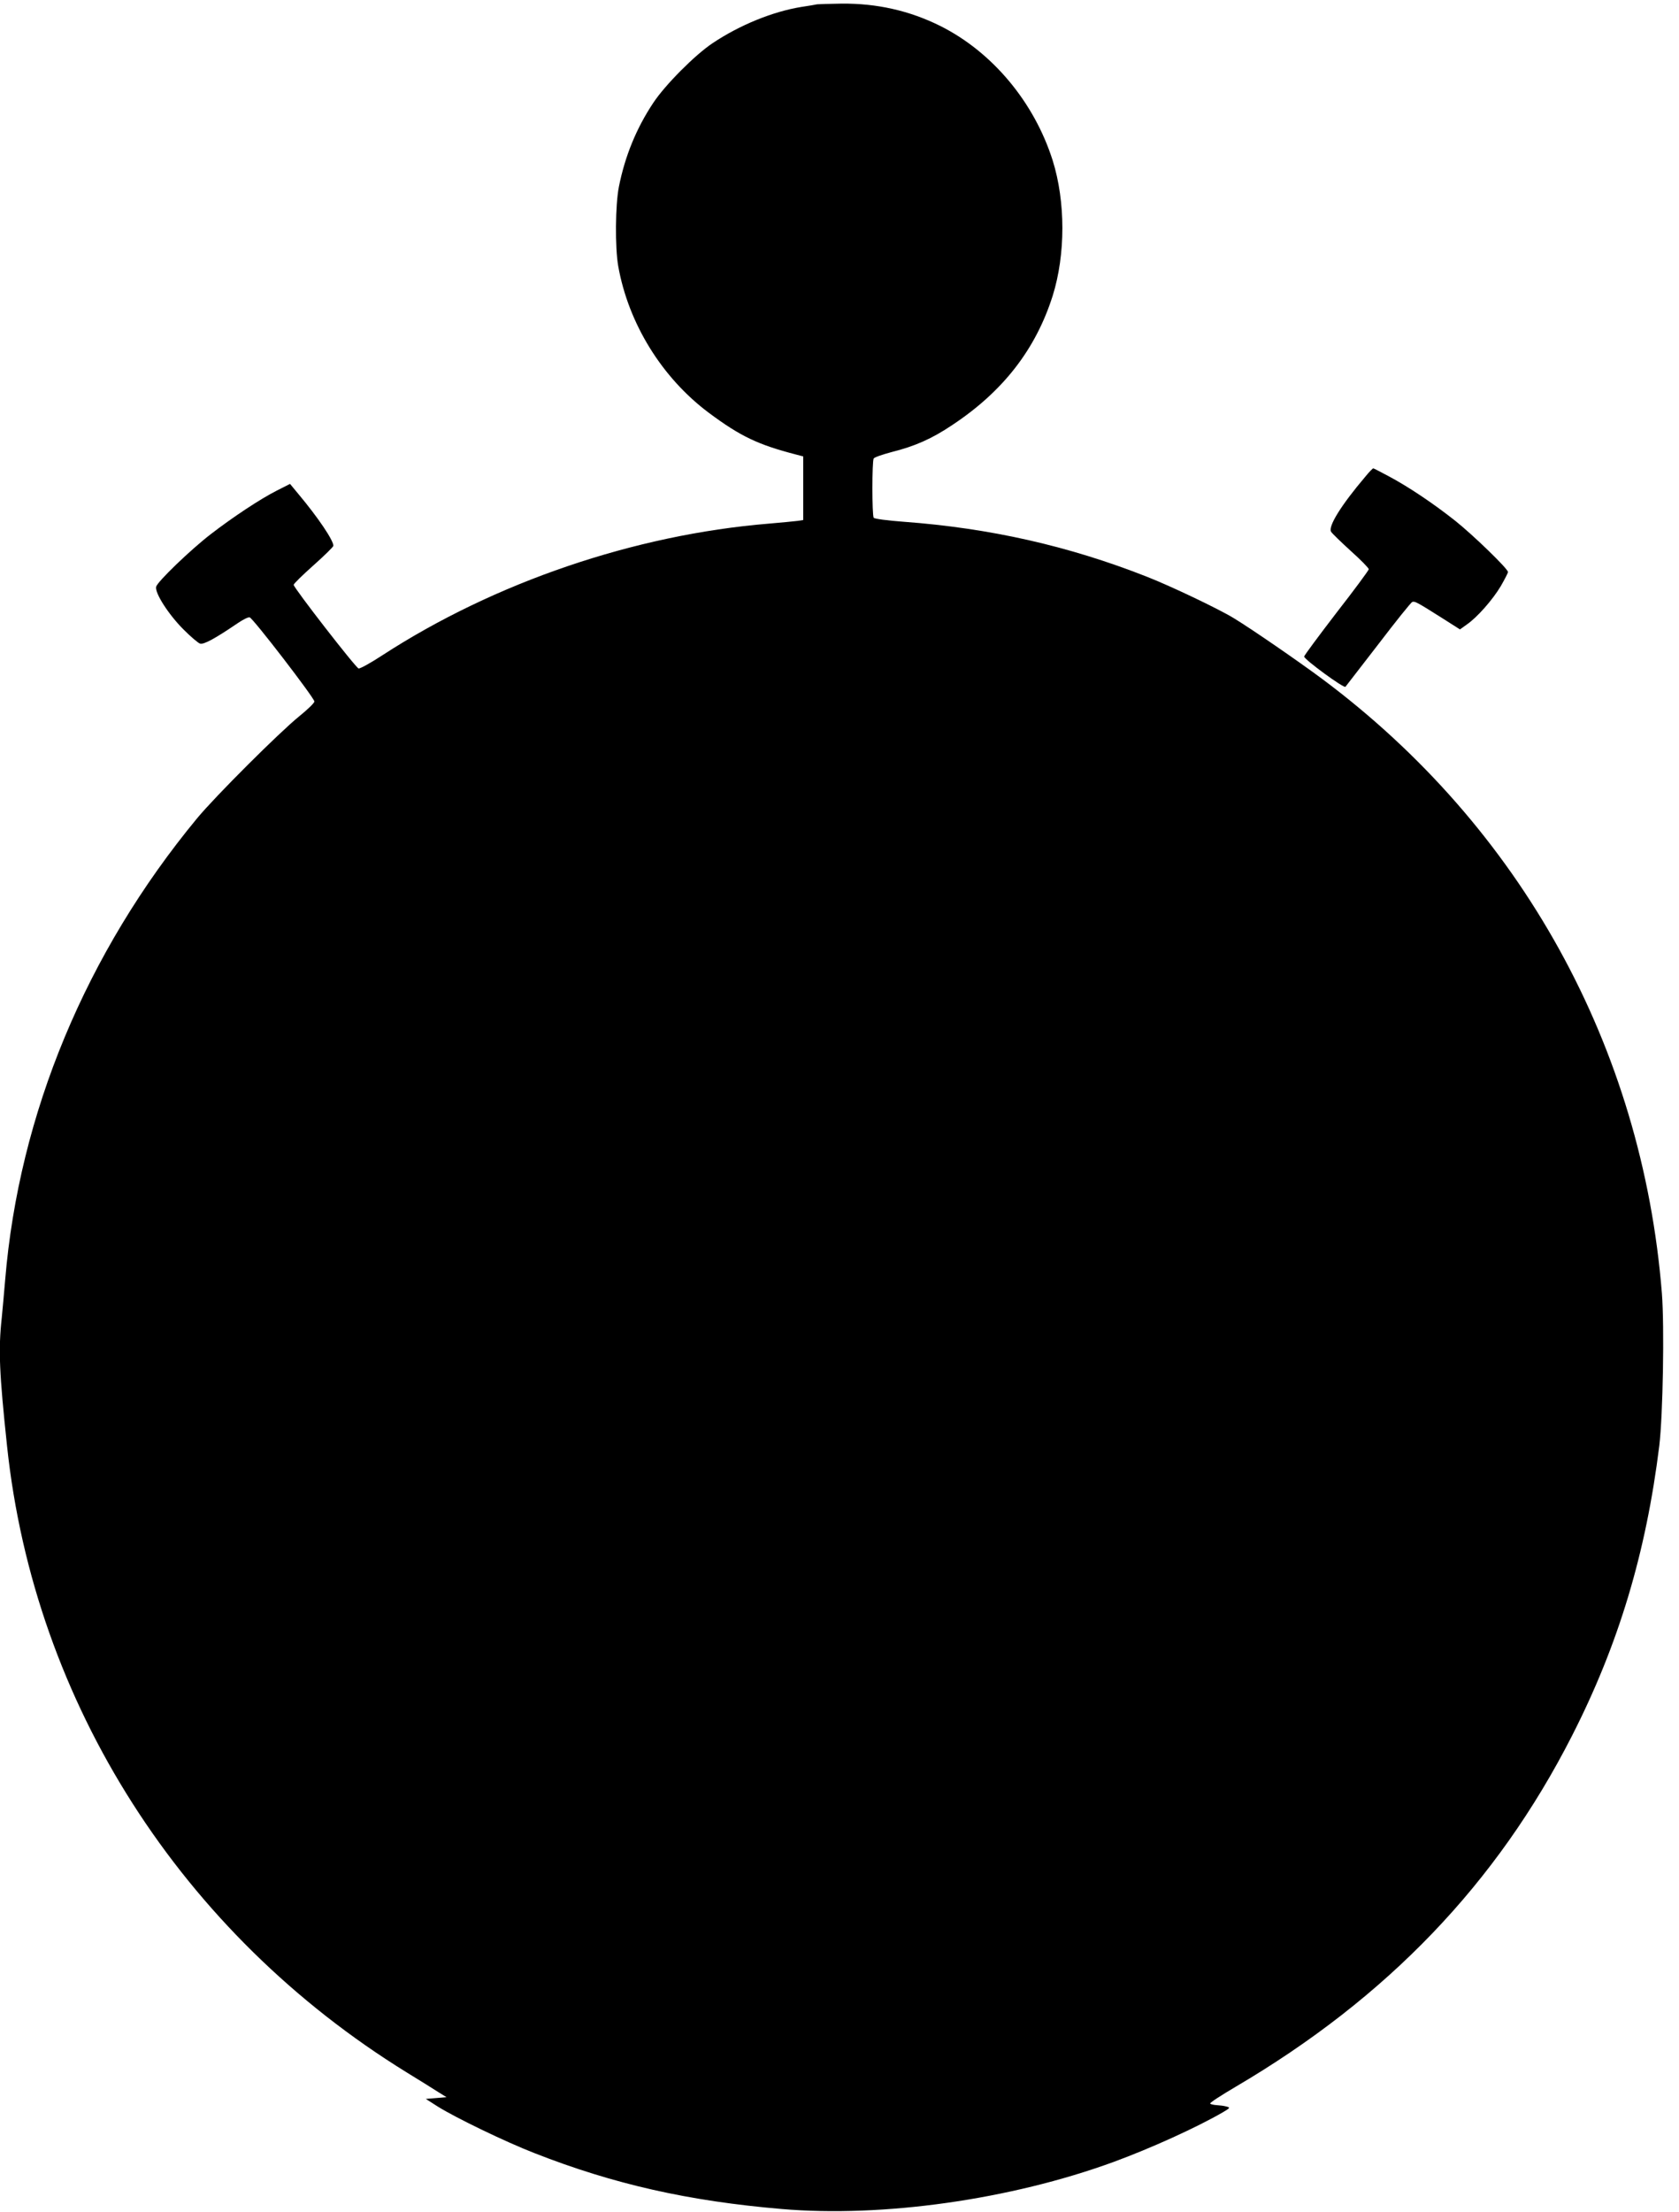 <?xml version="1.0" standalone="no"?>
<!DOCTYPE svg PUBLIC "-//W3C//DTD SVG 20010904//EN"
 "http://www.w3.org/TR/2001/REC-SVG-20010904/DTD/svg10.dtd">
<svg version="1.0" xmlns="http://www.w3.org/2000/svg"
 width="972pt" height="1280pt" viewBox="0 0 972 1280"
 preserveAspectRatio="xMidYMid meet">
<g transform="translate(0,1280) scale(0.1,-0.1)"
fill="#000000" stroke="none">
<path d="M4730 12775 c-8 -2 -49 -9 -90 -15 -167 -27 -358 -105 -515 -210
-102 -68 -275 -242 -343 -345 -98 -147 -164 -309 -199 -485 -21 -105 -23 -352
-4 -460 59 -332 253 -646 525 -849 183 -136 284 -184 504 -241 l42 -11 0 -184
0 -184 -32 -5 c-18 -2 -94 -10 -168 -16 -777 -64 -1587 -340 -2237 -762 -67
-44 -129 -78 -137 -76 -16 3 -376 467 -376 484 0 6 52 57 115 113 63 56 115
107 115 113 0 32 -89 164 -203 300 l-48 58 -77 -39 c-95 -48 -255 -154 -382
-252 -117 -90 -309 -275 -316 -304 -9 -35 71 -160 158 -247 42 -42 85 -79 96
-82 21 -7 87 29 215 116 32 22 64 38 72 36 19 -4 375 -467 375 -487 0 -9 -40
-47 -88 -86 -114 -92 -486 -463 -591 -590 -643 -778 -1031 -1710 -1111 -2670
-6 -71 -15 -171 -20 -222 -20 -182 -14 -319 31 -742 158 -1486 1009 -2818
2314 -3623 72 -44 152 -94 180 -112 l50 -31 -60 -5 -60 -5 69 -44 c104 -65
391 -204 561 -270 459 -180 891 -277 1430 -323 586 -50 1324 54 1921 272 218
80 482 200 634 288 42 25 43 27 20 33 -14 4 -39 7 -57 8 -17 1 -34 5 -37 9 -3
5 64 48 147 97 878 516 1512 1177 1947 2030 270 529 429 1058 506 1680 21 177
30 687 15 881 -114 1428 -817 2698 -1966 3555 -140 104 -416 294 -514 353 -87
53 -366 186 -502 239 -452 178 -908 281 -1409 318 -95 7 -168 17 -172 23 -10
15 -10 328 0 343 4 7 51 23 103 37 136 34 233 77 351 156 295 195 484 439 582
748 75 239 75 545 0 784 -107 337 -349 627 -651 778 -177 88 -366 131 -572
129 -69 -1 -133 -3 -141 -4z"/>
<path d="M7905 10043 c-141 -166 -218 -290 -199 -320 6 -10 58 -60 115 -112
57 -51 104 -99 103 -105 -1 -7 -85 -121 -188 -253 -102 -133 -186 -246 -186
-252 0 -17 230 -185 239 -175 4 5 90 116 191 247 100 131 188 241 196 244 15
5 25 0 177 -96 l99 -63 39 28 c60 41 149 142 197 222 23 40 42 77 42 82 0 19
-204 216 -306 297 -125 99 -271 197 -384 257 -47 25 -87 46 -90 46 -3 0 -24
-21 -45 -47z"/>
</g>
</svg>
